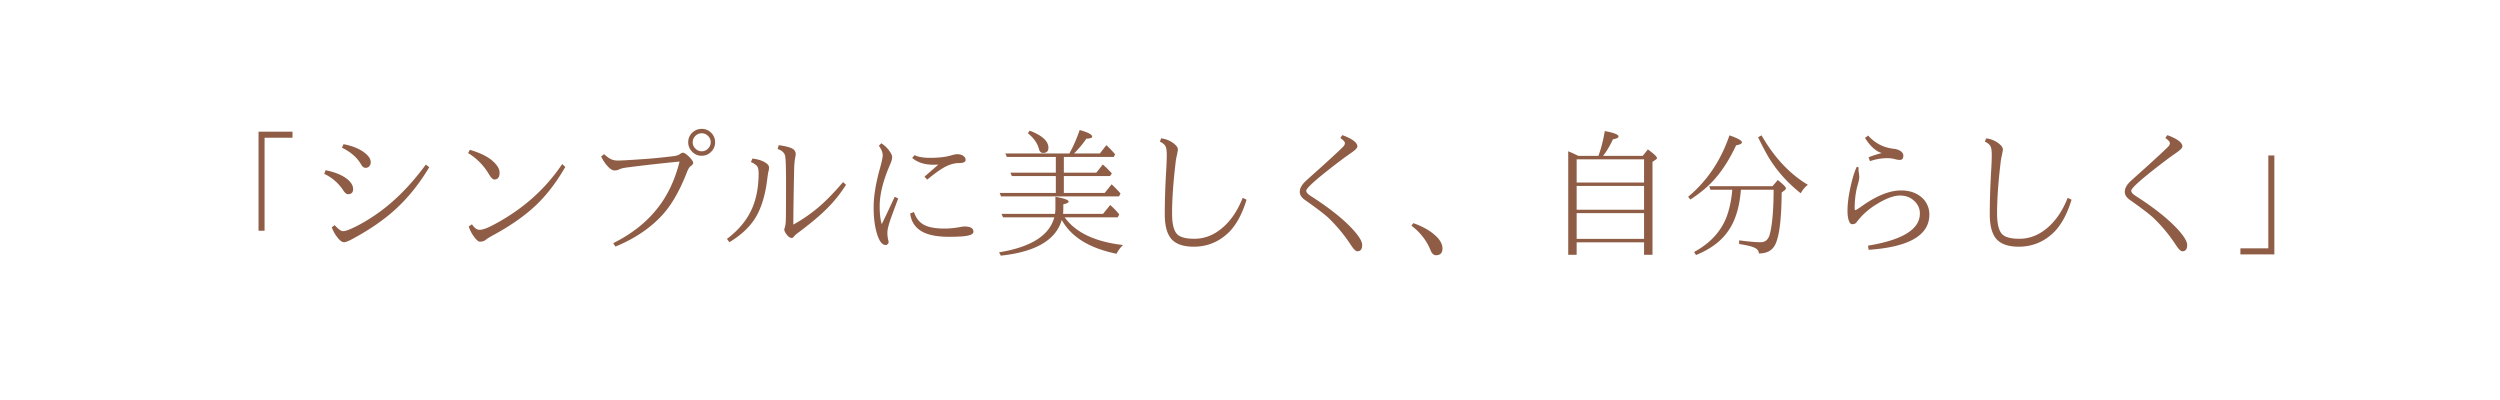 <svg xmlns="http://www.w3.org/2000/svg" width="500" viewBox="0 0 375 60" height="80" version="1.0"><path d="M43.874 19.754v.906h-4.188v13.953h-.906v-14.86zM51.53 21.629c1.3.242 2.347.664 3.14 1.266.625.48.938.953.938 1.421a.91.91 0 0 1-.203.61.717.717 0 0 1-.563.25c-.261 0-.484-.164-.672-.5-.617-1.063-1.574-1.899-2.875-2.516zm-2.688 3.906c1.395.281 2.469.719 3.219 1.313.602.48.906.984.906 1.515 0 .512-.258.766-.765.766-.23 0-.465-.188-.703-.563-.743-1.113-1.696-1.941-2.86-2.484zm1.36 8.235c.539.605.957.906 1.25.906.351 0 .976-.223 1.875-.672.82-.406 1.722-.93 2.703-1.578 2.8-1.852 5.414-4.43 7.844-7.735l.515.391c-1.512 2.531-3.25 4.684-5.219 6.453-1.636 1.469-3.625 2.844-5.968 4.125-.493.281-.871.469-1.141.563-.18.074-.328.109-.453.109-.293 0-.621-.234-.984-.703-.336-.406-.622-.914-.86-1.531zM70.483 22.473c1.625.48 2.805 1.078 3.547 1.797.601.562.906 1.101.906 1.609 0 .7-.262 1.047-.781 1.047-.23 0-.508-.27-.828-.813a9.176 9.176 0 0 0-3.11-3.156zm.312 11.172c.364.554.739.828 1.125.828.457 0 1.118-.227 1.985-.688 4.375-2.281 7.847-5.336 10.422-9.172l.468.422c-1.324 2.313-2.808 4.246-4.453 5.797-1.574 1.48-3.558 2.887-5.953 4.219-.805.437-1.289.726-1.453.86-.25.23-.57.343-.953.343-.211 0-.492-.234-.844-.703a5.193 5.193 0 0 1-.828-1.578zM90.624 23.129c.414.387.773.64 1.078.766.257.125.582.187.968.187.508 0 1.649-.062 3.422-.187a81.54 81.54 0 0 0 5.016-.485c.383-.039.707-.16.969-.36a.623.623 0 0 1 .375-.14c.195 0 .515.215.953.64.383.4.578.7.578.907 0 .125-.137.29-.406.484-.188.137-.383.47-.578 1-1.094 2.782-2.34 4.918-3.735 6.407-1.812 1.937-4.133 3.484-6.953 4.64l-.328-.515c2.969-1.477 5.297-3.375 6.984-5.688 1.332-1.8 2.32-3.984 2.969-6.547-2.648.25-5.258.543-7.828.875-.594.074-1.027.184-1.297.328-.168.086-.383.125-.64.125-.305 0-.653-.218-1.047-.656-.356-.383-.672-.863-.954-1.437zm14.64-3.797c.582 0 1.078.219 1.485.656.343.387.515.836.515 1.344 0 .594-.219 1.094-.656 1.5a1.926 1.926 0 0 1-1.344.531 1.908 1.908 0 0 1-1.5-.672 1.93 1.93 0 0 1-.531-1.359c0-.594.223-1.086.672-1.484a1.967 1.967 0 0 1 1.36-.516zm0 .656c-.398 0-.734.153-1.015.453-.231.262-.344.559-.344.891 0 .398.148.73.453 1 .258.242.562.36.906.36.383 0 .711-.15.985-.454.238-.258.359-.562.359-.906 0-.383-.152-.71-.453-.984a1.29 1.29 0 0 0-.89-.36zM109.045 35.832c1.75-1.312 3.004-2.832 3.766-4.562.656-1.508.984-3.274.984-5.297 0-.57-.105-.953-.312-1.141a2.46 2.46 0 0 0-.844-.516l.219-.53c.726.085 1.316.25 1.766.5.488.26.734.542.734.843 0 .18-.027.36-.078.547-.063.242-.137.71-.219 1.406-.312 2.406-.934 4.328-1.86 5.766-.855 1.312-2.12 2.476-3.796 3.484zm17.86-8.125a19.9 19.9 0 0 1-3.328 4.031c-.918.875-2.168 1.907-3.75 3.094-.375.273-.61.477-.703.61-.118.167-.235.25-.36.25-.273 0-.547-.196-.828-.594-.2-.27-.297-.5-.297-.688 0-.039.016-.098.047-.172a.597.597 0 0 0 .047-.172c.062-.156.11-.476.14-.968.02-.75.032-2.676.032-5.782 0-2.332-.055-3.671-.156-4.015-.137-.438-.508-.754-1.11-.953l.172-.578c1.063.156 1.766.343 2.11.562.288.188.437.46.437.813 0 .062-.04.289-.11.671-.062.356-.105.84-.124 1.454-.086 4.125-.125 6.933-.125 8.421a23.631 23.631 0 0 0 4.093-2.875c1.063-.945 2.18-2.113 3.36-3.5zM134.202 29.52l.53.25c-.718 1.917-1.136 3.058-1.25 3.421-.25.762-.374 1.329-.374 1.704 0 .312.031.64.094.984.007.043.03.121.062.234.02.074.031.133.031.172a.45.45 0 0 1-.14.328.39.39 0 0 1-.297.14c-.492 0-.902-.483-1.234-1.452-.387-1.145-.579-2.535-.579-4.172 0-1.676.32-3.66.97-5.953.257-.926.39-1.563.39-1.906 0-.415-.196-.883-.578-1.407l.375-.375c.53.356.953.766 1.265 1.235.239.343.36.62.36.828 0 .293-.106.668-.313 1.125-1.043 2.398-1.562 4.48-1.562 6.25 0 1.125.101 2.023.312 2.687.52-1.05 1.164-2.414 1.938-4.093zm4.468-3.016c.063-.05.754-.656 2.079-1.813-.188.012-.446.016-.766.016-1.293 0-2.344-.336-3.156-1.016l.359-.421c.52.273 1.313.406 2.375.406 1.29 0 2.375-.133 3.25-.406.344-.094.586-.141.734-.141.457 0 .797.105 1.016.312a.628.628 0 0 1 .281.532c0 .324-.32.484-.953.484-.68 0-1.371.184-2.078.547-.73.387-1.637 1.031-2.719 1.937zm-1.578 5.297c.32.96.864 1.62 1.625 1.984.688.336 1.696.5 3.032.5.664 0 1.437-.078 2.312-.234.219-.051.441-.078.672-.078.344 0 .633.054.875.156.27.125.406.336.406.625 0 .281-.289.48-.86.594-.562.117-1.507.172-2.827.172-1.93 0-3.368-.32-4.313-.97-.867-.6-1.36-1.445-1.484-2.53zM159.467 32.082h5.985l1.078-1.328c.55.48 1.004.953 1.36 1.422l-.235.422h-7.953c1.632 2.28 4.55 3.668 8.75 4.156a4.673 4.673 0 0 0-.97 1.312c-4.073-.836-6.812-2.523-8.218-5.078-.867 3.012-3.914 4.797-9.14 5.36l-.266-.5c4.8-.782 7.562-2.532 8.281-5.25h-7.687l-.22-.516h8.017c.039-.29.062-.555.062-.797V29.52c1.32.23 1.984.468 1.984.718 0 .157-.265.293-.796.407v.64c0 .18-.012.445-.032.797zm.938-9.062c.57-1.008 1.086-2.18 1.547-3.516 1.25.344 1.875.68 1.875 1 0 .18-.293.277-.875.297-.512.761-1.125 1.5-1.844 2.219h3.875l.969-1.25c.425.386.863.843 1.312 1.375l-.187.39h-7.5v2.36h4.875l.968-1.22c.47.4.922.845 1.36 1.345l-.281.39h-6.922v2.531h6.125l1.047-1.296c.519.492.96.949 1.328 1.375l-.22.437h-17.702l-.203-.516h8.422v-2.53h-6.594l-.219-.516h6.813v-2.36h-7.344l-.235-.515zm-5.953-3.422c1.875.718 2.812 1.574 2.812 2.562 0 .524-.265.781-.797.781-.304 0-.508-.18-.61-.546-.218-.875-.776-1.676-1.671-2.407zM186.983 29.957c-.637 2.105-1.508 3.719-2.61 4.844-1.492 1.469-3.261 2.203-5.312 2.203-1.594 0-2.73-.406-3.406-1.219-.625-.77-.938-1.976-.938-3.625 0-2.02.07-4.27.219-6.75.05-.844.078-1.582.078-2.219 0-.601-.07-1.03-.203-1.28-.148-.259-.422-.477-.828-.657l.187-.5a3.786 3.786 0 0 1 1.875.75c.426.336.641.64.641.922 0 .074-.047.34-.14.797-.106.449-.18.882-.22 1.297-.343 2.906-.515 5.406-.515 7.5 0 1.593.27 2.648.813 3.156.468.43 1.312.64 2.53.64 1.563 0 3-.578 4.313-1.734 1.219-1.07 2.196-2.54 2.938-4.406zM201.358 20.27c1.5.554 2.25 1.12 2.25 1.703 0 .187-.234.453-.703.797-.086.062-.211.152-.375.265-.524.367-.93.656-1.219.875-3.586 2.711-5.375 4.277-5.375 4.703 0 .25.254.532.766.844 2.613 1.68 4.632 3.273 6.062 4.781 1.04 1.117 1.563 1.95 1.563 2.5 0 .633-.243.953-.72.953-.23 0-.526-.273-.89-.812a23.745 23.745 0 0 0-3.437-4.188c-.649-.593-1.828-1.492-3.547-2.703-.512-.363-.766-.77-.766-1.218 0-.54.32-1.102.969-1.688.094-.082.41-.367.953-.86a197.093 197.093 0 0 0 3.625-3.296c.57-.531.914-.864 1.031-1a.704.704 0 0 0 .188-.469c0-.187-.23-.441-.688-.766zM211.999 33.473c1.687.593 2.945 1.375 3.78 2.343.395.5.595.98.595 1.438 0 .687-.329 1.031-.985 1.031-.344 0-.621-.265-.828-.797-.574-1.414-1.523-2.629-2.844-3.64zM236.749 23.379h3.015c.406-1.102.723-2.344.953-3.719 1.375.25 2.063.524 2.063.813 0 .187-.281.328-.844.422a12.496 12.496 0 0 1-1.469 2.484h5.938l.781-.969c.906.668 1.36 1.102 1.36 1.297 0 .086-.055.156-.157.219l-.515.36v13.937h-1.266v-1.875h-10.11v1.875h-1.265V22.69c.488.2.992.43 1.516.688zm-.25.516v3.484h10.109v-3.484zm10.109 11.937v-3.86h-10.11v3.86zm0-4.375v-3.562h-10.11v3.562zM259.842 28.457h-3.281l-.172-.531h9.485l.796-.922c.813.648 1.22 1.058 1.22 1.234 0 .106-.071.211-.204.313l-.437.328c-.024 4.062-.36 6.7-1.016 7.906-.45.82-1.25 1.235-2.406 1.235 0-.407-.262-.715-.782-.922-.398-.168-1.12-.332-2.171-.5v-.547c1.382.187 2.46.281 3.234.281.719 0 1.18-.43 1.39-1.297.352-1.426.536-3.617.547-6.578h-4.906c-.2 2.492-.781 4.477-1.75 5.953-1.055 1.649-2.715 2.926-4.984 3.844l-.297-.453c2.406-1.301 4.035-3.067 4.89-5.297.438-1.195.72-2.547.844-4.047zm4.39-8.156c1.907 3.324 4.224 5.797 6.954 7.422-.406.293-.766.714-1.078 1.265-2.024-1.593-3.656-3.441-4.906-5.547a40.788 40.788 0 0 1-1.485-2.859zm-11.015 9.219c2.844-2.364 4.91-5.438 6.203-9.22 1.25.438 1.875.79 1.875 1.048 0 .187-.293.34-.875.453-1.03 2.168-2.148 3.902-3.343 5.203-.907 1.012-2.078 1.984-3.516 2.922zM280.202 36.848c5.187-.852 7.78-2.457 7.78-4.813 0-.676-.23-1.254-.687-1.734-.586-.645-1.343-.969-2.28-.969-.993 0-2.22.469-3.688 1.406a10.41 10.41 0 0 0-2.875 2.64c-.125.169-.34.25-.641.25-.21 0-.375-.19-.5-.577-.125-.364-.187-.852-.187-1.469 0-1.05.171-2.32.515-3.812.281-1.22.578-2.141.89-2.766l.266.11a2.502 2.502 0 0 0 0 .593c.063.387.094.668.094.844 0 .273-.078.664-.234 1.172-.305 1.074-.453 2.25-.453 3.53 0 .18.035.267.109.267.07 0 .363-.176.875-.532 2.25-1.613 4.238-2.422 5.969-2.422 1.437 0 2.57.45 3.406 1.344.563.668.844 1.422.844 2.266 0 3.117-3.04 4.879-9.11 5.297zm.078-13.25a14.843 14.843 0 0 1 1.984-.641c-.875-.25-1.715-1.004-2.515-2.266l.468-.359c1.04 1.156 2.32 1.82 3.844 1.984.477.055.852.196 1.125.422.207.18.313.375.313.594 0 .438-.172.656-.516.656-.2 0-.461-.039-.781-.125a4.436 4.436 0 0 0-1.032-.14c-.93 0-1.82.152-2.671.453zM310.733 29.957c-.637 2.105-1.508 3.719-2.61 4.844-1.492 1.469-3.261 2.203-5.312 2.203-1.594 0-2.73-.406-3.406-1.219-.625-.77-.938-1.976-.938-3.625 0-2.02.07-4.27.219-6.75.05-.844.078-1.582.078-2.219 0-.601-.07-1.03-.203-1.28-.148-.259-.422-.477-.828-.657l.187-.5a3.786 3.786 0 0 1 1.875.75c.426.336.641.64.641.922 0 .074-.047.34-.14.797-.106.449-.18.882-.22 1.297-.343 2.906-.515 5.406-.515 7.5 0 1.593.27 2.648.813 3.156.468.43 1.312.64 2.53.64 1.563 0 3-.578 4.313-1.734 1.219-1.07 2.196-2.54 2.938-4.406zM325.108 20.27c1.5.554 2.25 1.12 2.25 1.703 0 .187-.234.453-.703.797-.086.062-.211.152-.375.265-.524.367-.93.656-1.219.875-3.586 2.711-5.375 4.277-5.375 4.703 0 .25.254.532.766.844 2.613 1.68 4.632 3.273 6.062 4.781 1.04 1.117 1.563 1.95 1.563 2.5 0 .633-.243.953-.72.953-.23 0-.526-.273-.89-.812a23.745 23.745 0 0 0-3.437-4.188c-.649-.593-1.828-1.492-3.547-2.703-.512-.363-.766-.77-.766-1.218 0-.54.32-1.102.969-1.688.094-.082.41-.367.953-.86a197.093 197.093 0 0 0 3.625-3.296c.57-.531.914-.864 1.031-1a.704.704 0 0 0 .188-.469c0-.187-.23-.441-.688-.766zM336.061 38.16v-.906h4.188V23.316h.906V38.16zm0 0" fill="#8f5d46"/></svg>
